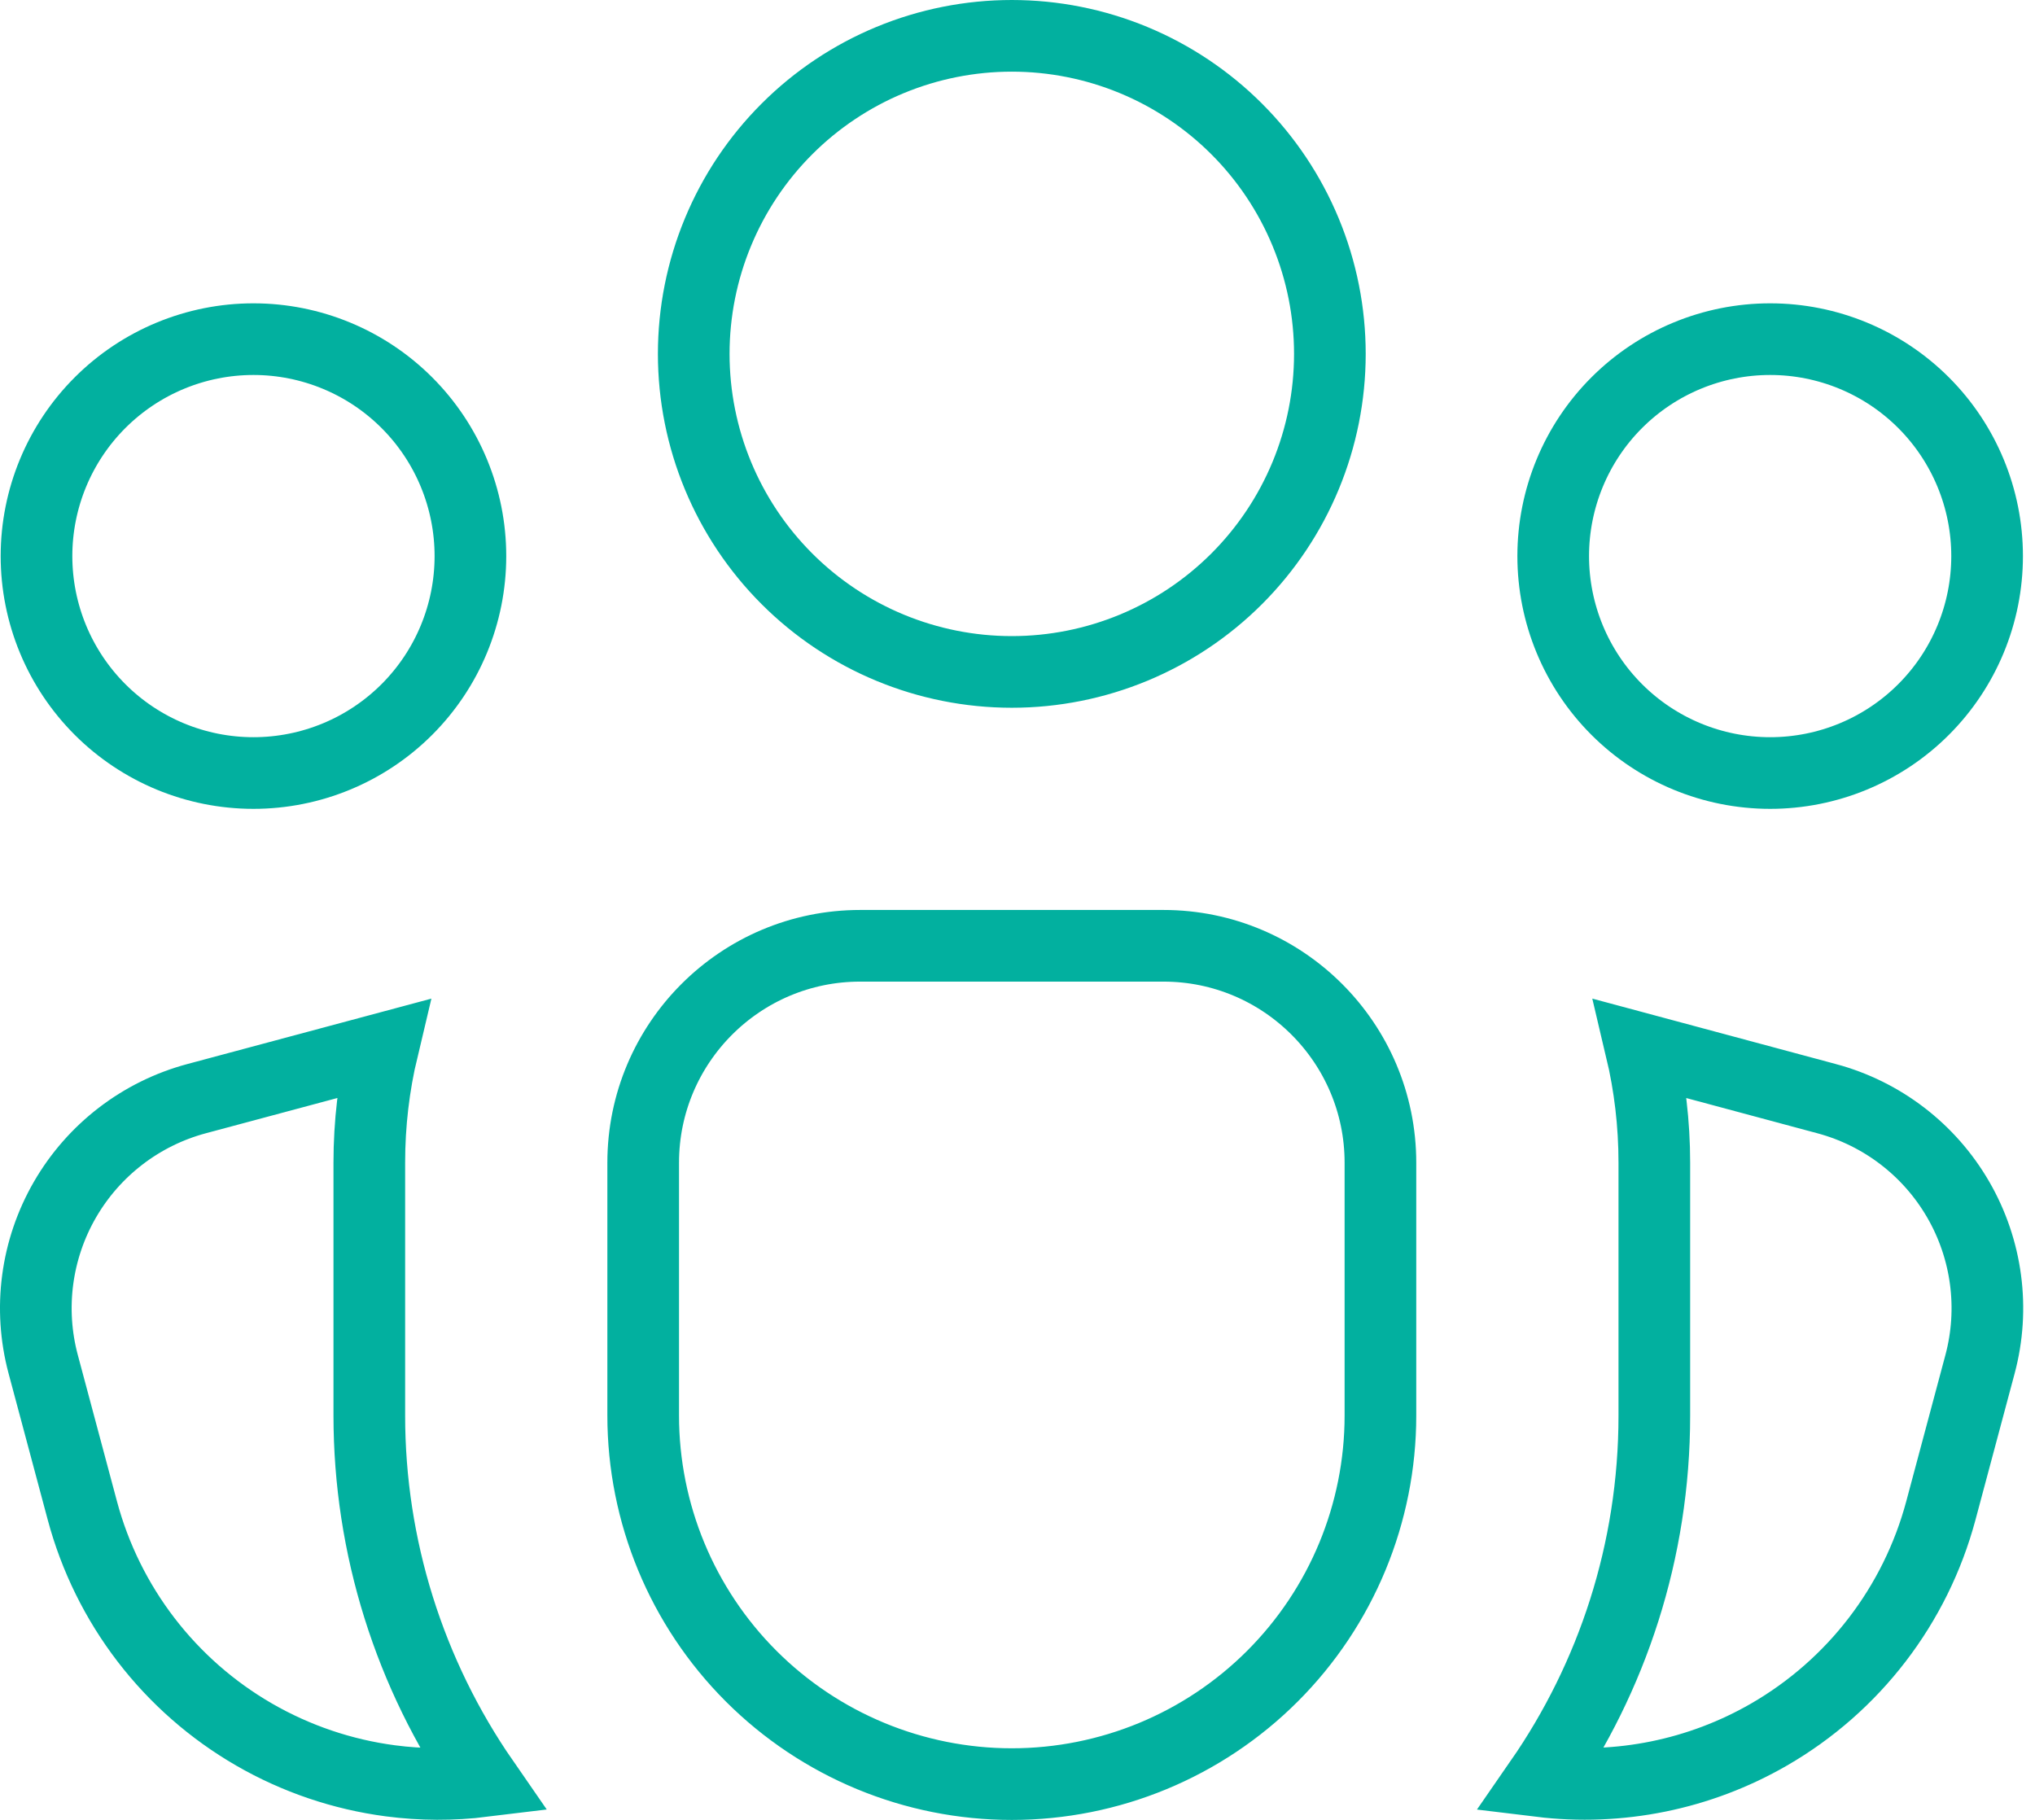 <svg width="142" height="127" viewBox="0 0 142 127" fill="none" xmlns="http://www.w3.org/2000/svg">
<path d="M60.02 66H81.186C89.542 66 96.325 72.783 96.325 81.139V98.777C96.325 105.599 93.615 112.142 88.791 116.966C83.967 121.79 77.424 124.5 70.603 124.5C63.781 124.5 57.238 121.79 52.414 116.966C47.59 112.142 44.881 105.599 44.881 98.777V81.139C44.881 72.783 51.664 66 60.02 66ZM26.697 73.188C26.088 75.741 25.77 78.404 25.77 81.139V98.778C25.77 107.929 28.57 116.825 33.742 124.295C31.588 124.56 29.404 124.555 27.243 124.271C23.894 123.83 20.664 122.734 17.738 121.046C14.812 119.357 12.247 117.109 10.19 114.429C8.134 111.749 6.625 108.689 5.75 105.426L3.013 95.196C1.977 91.32 2.523 87.191 4.53 83.717C6.538 80.242 9.843 77.706 13.719 76.667L26.697 73.188ZM127.457 76.667H127.458C131.334 77.706 134.639 80.242 136.646 83.717C138.654 87.191 139.2 91.32 138.165 95.196L135.428 105.426C133.661 112.013 129.351 117.63 123.444 121.04C118.586 123.845 112.976 124.967 107.472 124.296C112.492 117.046 115.437 108.252 115.437 98.777V81.139C115.437 78.407 115.117 75.744 114.51 73.188L127.457 76.667ZM17.686 23.667C21.701 23.667 25.552 25.262 28.391 28.101C31.23 30.94 32.825 34.791 32.825 38.806C32.825 42.821 31.23 46.672 28.391 49.511C25.552 52.349 21.701 53.944 17.686 53.944C13.671 53.944 9.821 52.35 6.981 49.511C4.142 46.672 2.547 42.821 2.547 38.806C2.547 34.791 4.142 30.94 6.981 28.101C9.821 25.262 13.671 23.667 17.686 23.667ZM123.52 23.667C127.535 23.667 131.386 25.262 134.225 28.101C137.064 30.94 138.658 34.791 138.658 38.806C138.658 42.821 137.064 46.672 134.225 49.511C131.386 52.35 127.535 53.944 123.52 53.944C119.504 53.944 115.654 52.35 112.814 49.511C109.975 46.672 108.381 42.821 108.381 38.806C108.381 34.791 109.975 30.94 112.814 28.101C115.654 25.262 119.504 23.667 123.52 23.667ZM70.603 2.5C73.517 2.5 76.404 3.074 79.097 4.189C81.789 5.305 84.236 6.94 86.297 9.001C88.358 11.062 89.992 13.508 91.107 16.201C92.223 18.894 92.797 21.78 92.797 24.694C92.797 30.581 90.459 36.226 86.297 40.389C82.135 44.551 76.489 46.889 70.603 46.889C64.716 46.889 59.071 44.551 54.909 40.389C50.747 36.226 48.408 30.581 48.408 24.694C48.408 21.78 48.982 18.894 50.098 16.201C51.213 13.508 52.848 11.062 54.909 9.001C56.97 6.94 59.417 5.305 62.109 4.189C64.802 3.074 67.688 2.5 70.603 2.5Z" stroke="#02B09F" stroke-width="5"/>
</svg>
